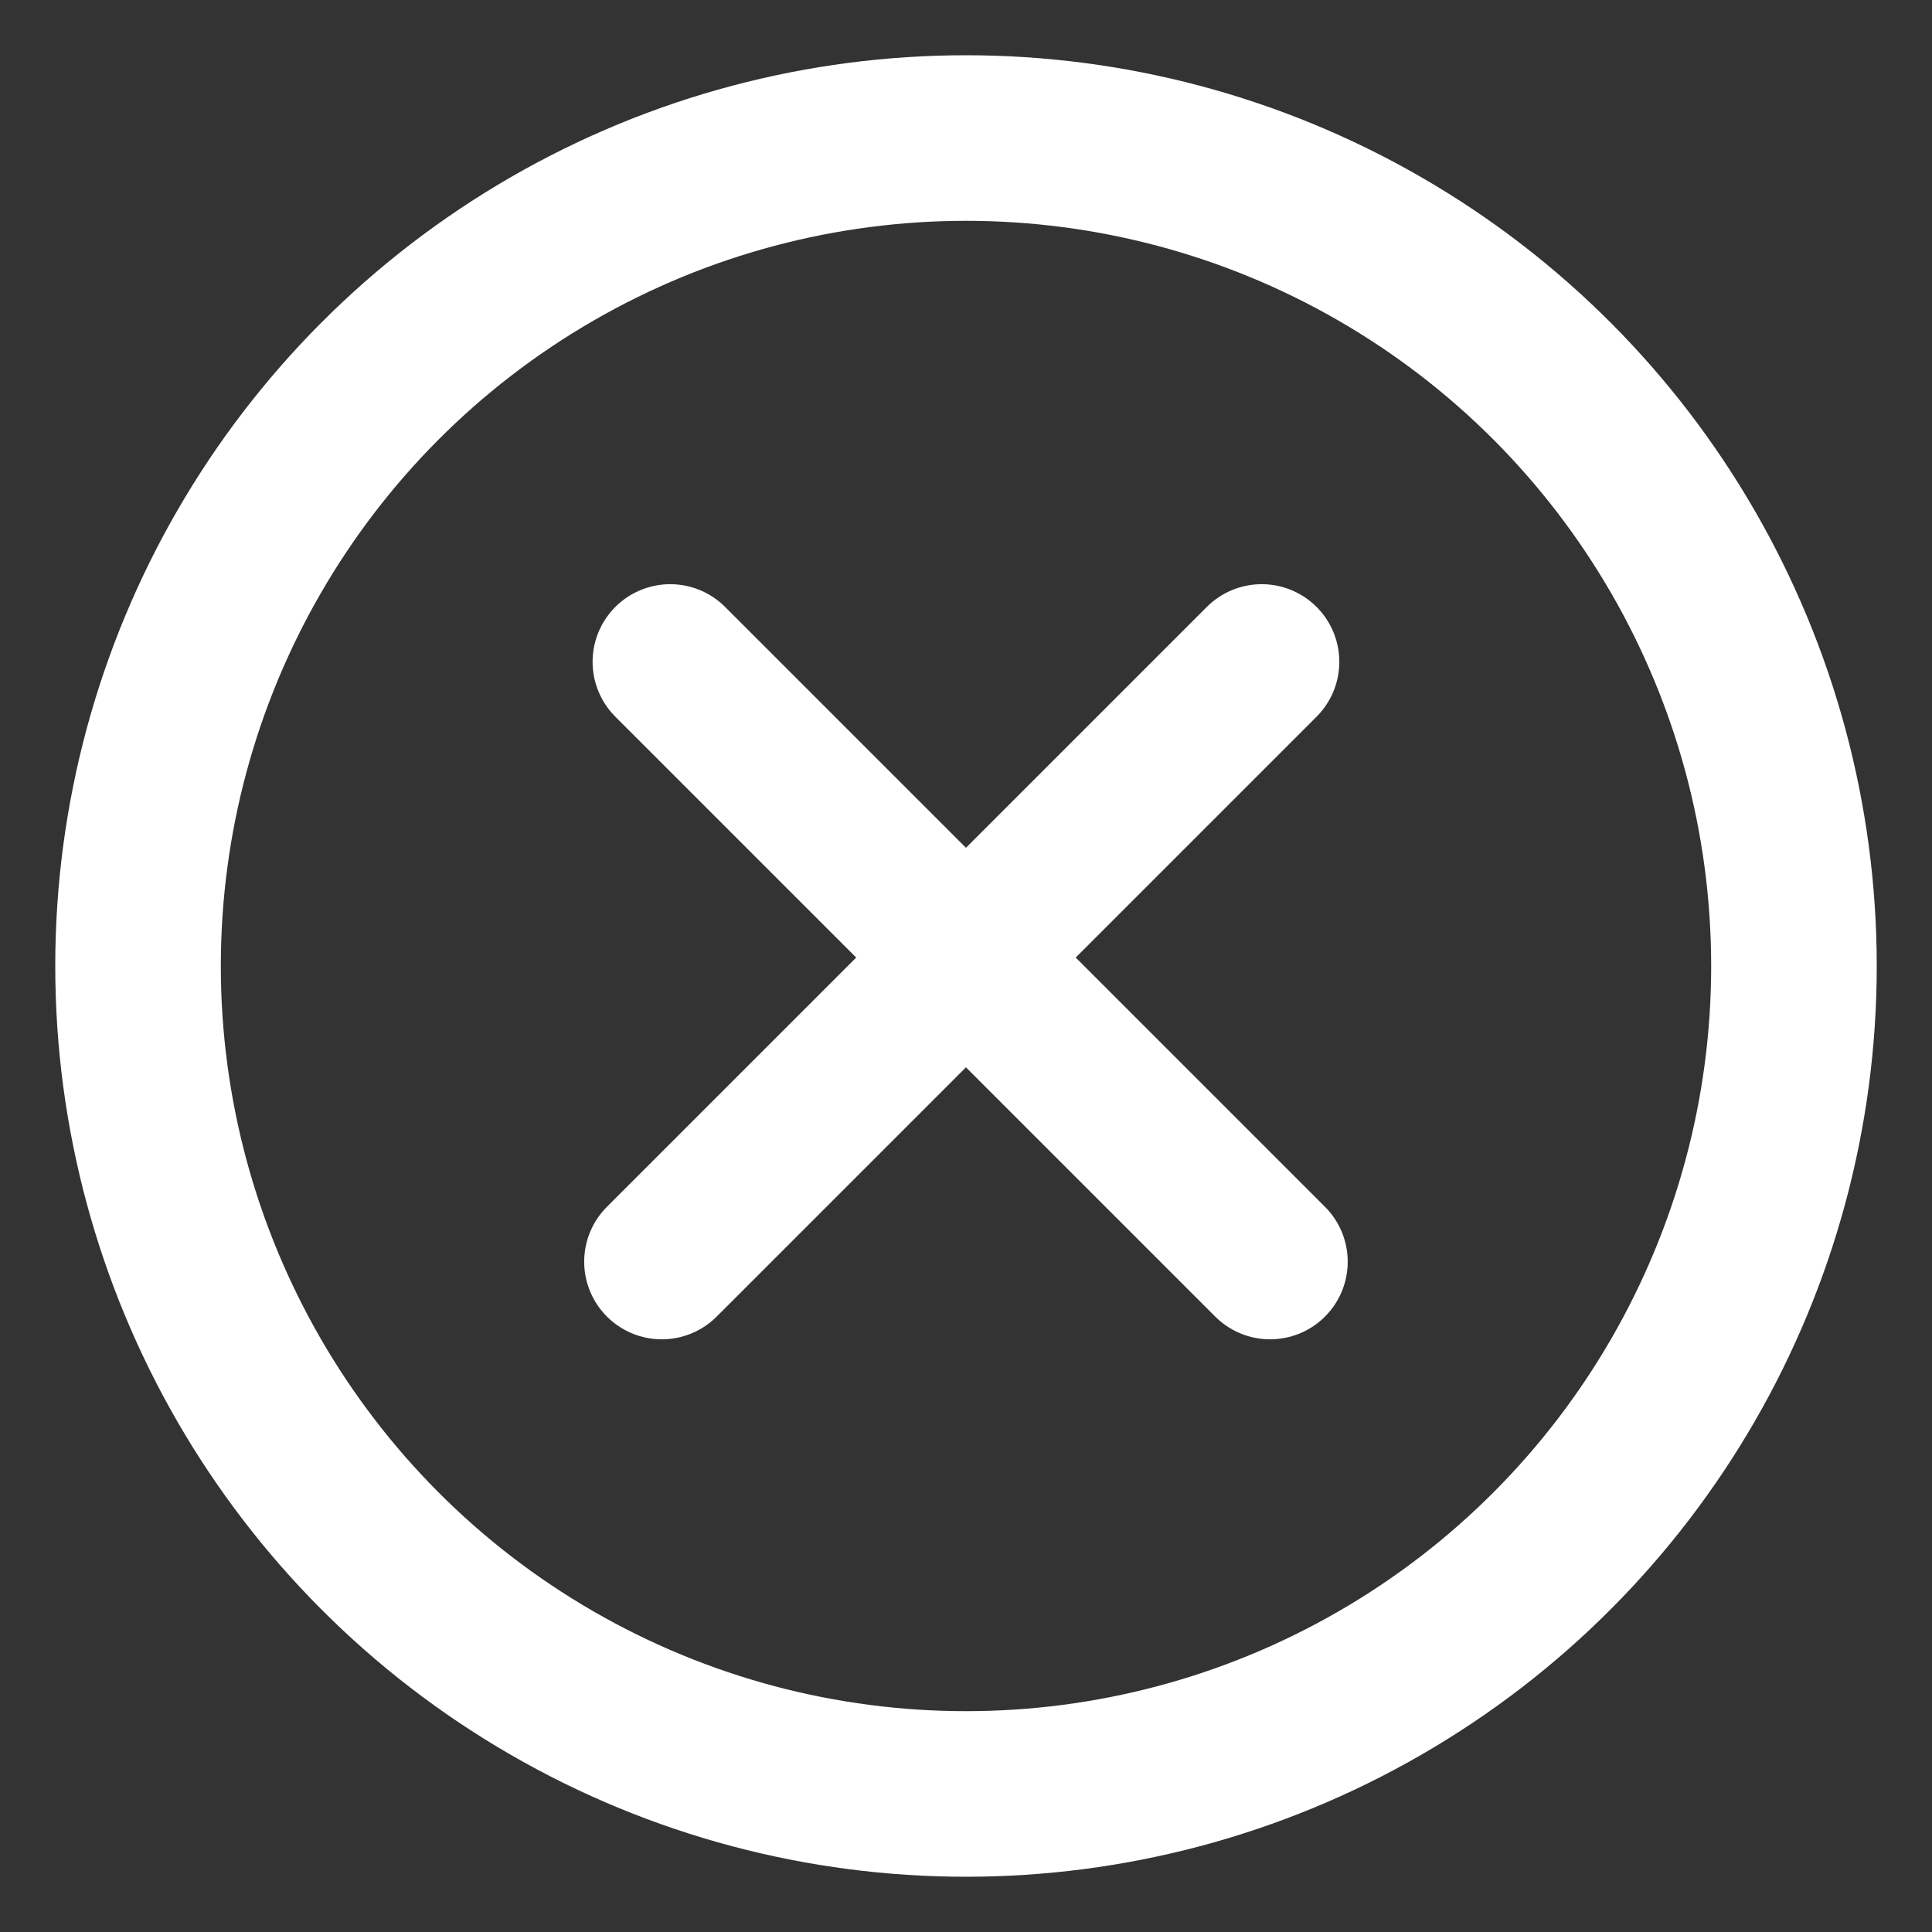 <svg xmlns="http://www.w3.org/2000/svg" width="20" height="20" fill="none"><rect width="100%" height="100%" fill="#333333" stroke="none"/><circle cx="10" cy="10" r="8.571" stroke="#fff" stroke-width="1.714"/><path stroke="#fff" stroke-linecap="round" stroke-width="1.607" d="m13.061 6.851-6.21 6.21m.087-6.21 6.21 6.21"/></svg>